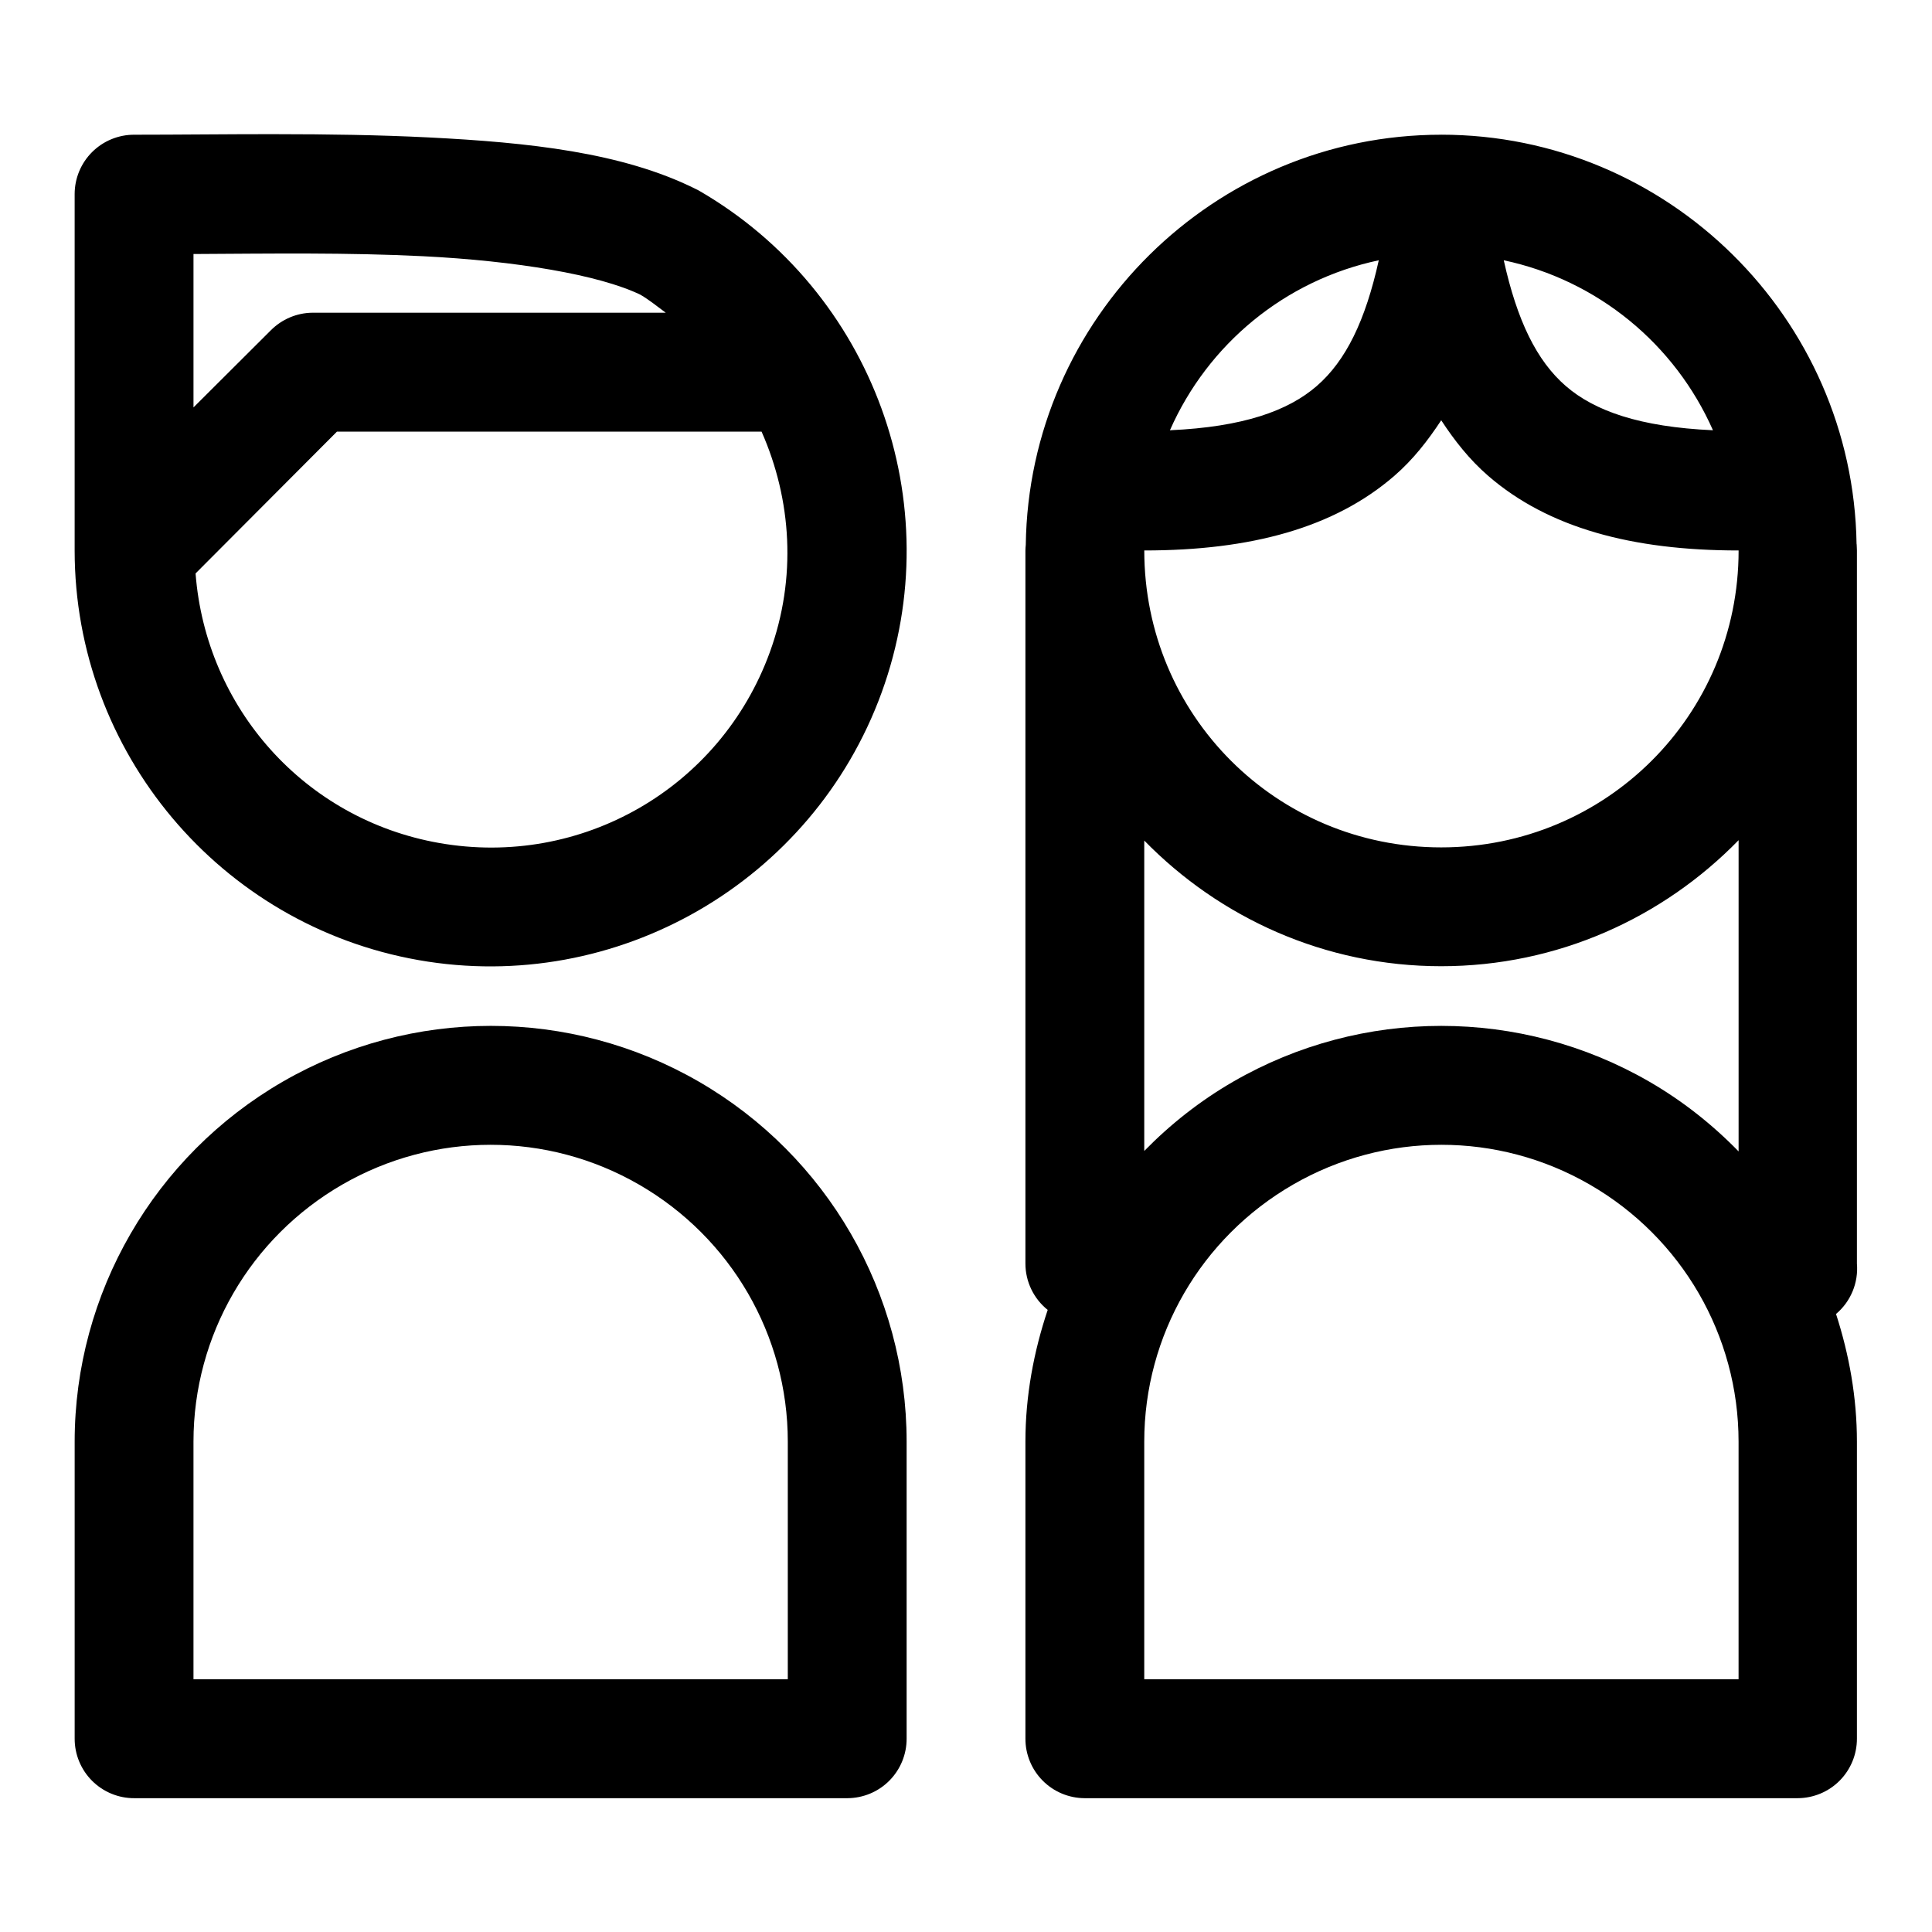 <?xml version="1.0" encoding="UTF-8"?>
<!-- Uploaded to: ICON Repo, www.svgrepo.com, Generator: ICON Repo Mixer Tools -->
<svg fill="#000000" width="800px" height="800px" version="1.1" viewBox="144 144 512 512" xmlns="http://www.w3.org/2000/svg">
 <path d="m217.38 179.55c-13.258-0.008-26.113 0.152-37.793 0.152-4.176-0.016-8.188 1.629-11.152 4.57-2.961 2.941-4.637 6.938-4.652 11.113v94.496c0 53.422 38.543 99.277 91.113 108.55 52.566 9.27 104.5-20.75 122.75-70.91 18.254-50.16-2.266-106.36-48.496-133.05-0.301-0.164-0.609-0.316-0.922-0.461-19.379-9.621-44.113-12.262-70.664-13.594-13.273-0.664-26.93-0.852-40.188-0.859zm308.55 0.152c-60.184 0-109.29 48.707-110.09 108.7-0.055 0.492-0.086 0.984-0.094 1.477v188.96c-0.004 4.785 2.172 9.312 5.906 12.301-3.723 11.113-5.906 22.836-5.906 34.902v78.691c-0.016 4.172 1.629 8.184 4.57 11.148 2.938 2.965 6.938 4.637 11.113 4.656h188.99c4.176-0.02 8.176-1.691 11.117-4.656 2.938-2.965 4.582-6.977 4.566-11.148v-78.691c0-11.676-2.043-23.027-5.535-33.824 3.906-3.297 5.973-8.285 5.535-13.379v-188.96c0-0.527-0.055-1.043-0.062-1.57-0.008-0.059-0.02-0.121-0.031-0.184-0.949-59.871-49.996-108.43-110.08-108.43zm-300.18 31.488c10.219 0.035 20.41 0.211 30.32 0.707 24.688 1.238 46.695 4.918 57.656 10.211 2.402 1.41 4.496 3.148 6.703 4.766h-93.633c-4.152 0.035-8.117 1.73-11.043 4.676l-20.477 20.418v-40.652c9.992-0.055 20.254-0.156 30.473-0.125zm283.64 1.785c-3.551 16.043-8.734 26.648-16.449 33.332-7.586 6.574-19.477 10.84-38.898 11.715 10.023-22.75 30.406-39.758 55.348-45.047zm33.121 0c24.957 5.289 45.391 22.293 55.441 45.047-19.441-0.875-31.406-5.141-38.992-11.715-7.715-6.684-12.898-17.289-16.449-33.332zm-16.574 42.402c3.519 5.371 7.484 10.426 12.453 14.73 15.906 13.781 38.117 19.773 66.359 19.773 0 43.66-35.152 78.688-78.812 78.688-43.664 0-78.691-35.027-78.691-78.688 28.242 0 50.359-5.992 66.266-19.773 4.969-4.301 8.902-9.363 12.426-14.73zm-292.65 3.016h112.54c7.953 17.984 9.355 38.75 2.184 58.457-13.102 35.996-49.914 57.203-87.637 50.551-35.688-6.293-61.797-35.793-64.547-71.43zm371.46 108.27v82.473c-6.949-7.125-14.859-13.402-23.711-18.512-34.074-19.672-76.102-19.672-110.18 0-8.801 5.082-16.695 11.316-23.617 18.391v-82.258c20.027 20.496 47.891 33.301 78.691 33.301 30.848 0 58.777-12.844 78.812-33.395zm-330.66 49.203c-19.027 0-38.066 4.922-55.105 14.758-34.078 19.676-55.195 56.07-55.195 95.418v78.691c-0.016 4.195 1.645 8.223 4.609 11.191 2.969 2.969 7 4.629 11.195 4.613h188.99c4.176-0.02 8.176-1.691 11.117-4.656 2.941-2.965 4.582-6.977 4.566-11.148v-78.691c0-39.348-21.027-75.742-55.105-95.418-17.035-9.836-36.047-14.758-55.07-14.758zm-0.062 31.516c13.574 0 27.141 3.512 39.328 10.551 24.379 14.074 39.422 39.961 39.422 68.109v62.977h-157.5v-62.977c0-28.148 15.043-54.035 39.422-68.109 12.188-7.039 25.754-10.551 39.328-10.551zm251.96 0c13.578 0 27.141 3.512 39.332 10.551 24.375 14.074 39.418 39.961 39.422 68.109v62.977h-157.5v-62.977c0-28.148 15.043-54.035 39.422-68.109 12.188-7.039 25.754-10.551 39.328-10.551z"/>
</svg>